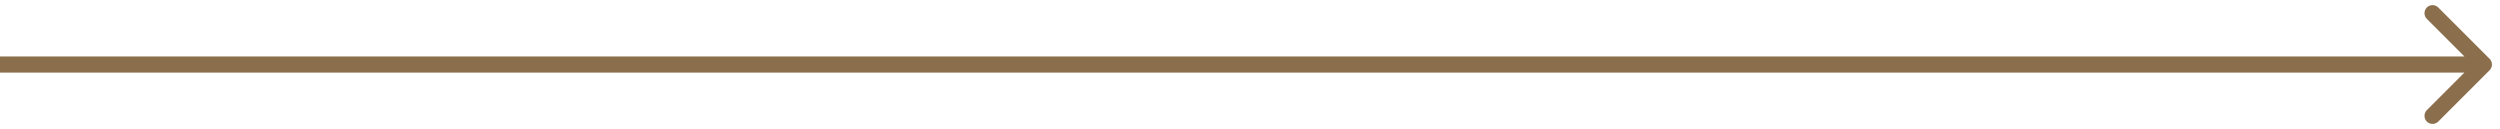 <svg width="155" height="8" viewBox="0 0 155 8" fill="none" xmlns="http://www.w3.org/2000/svg">
<path d="M154.354 4.354C154.549 4.158 154.549 3.842 154.354 3.646L151.172 0.464C150.976 0.269 150.66 0.269 150.464 0.464C150.269 0.66 150.269 0.976 150.464 1.172L153.293 4L150.464 6.828C150.269 7.024 150.269 7.34 150.464 7.536C150.66 7.731 150.976 7.731 151.172 7.536L154.354 4.354ZM-4.37114e-08 4.5L154 4.5L154 3.5L4.37114e-08 3.5L-4.37114e-08 4.5Z" fill="#8B6E4B"/>
</svg>

